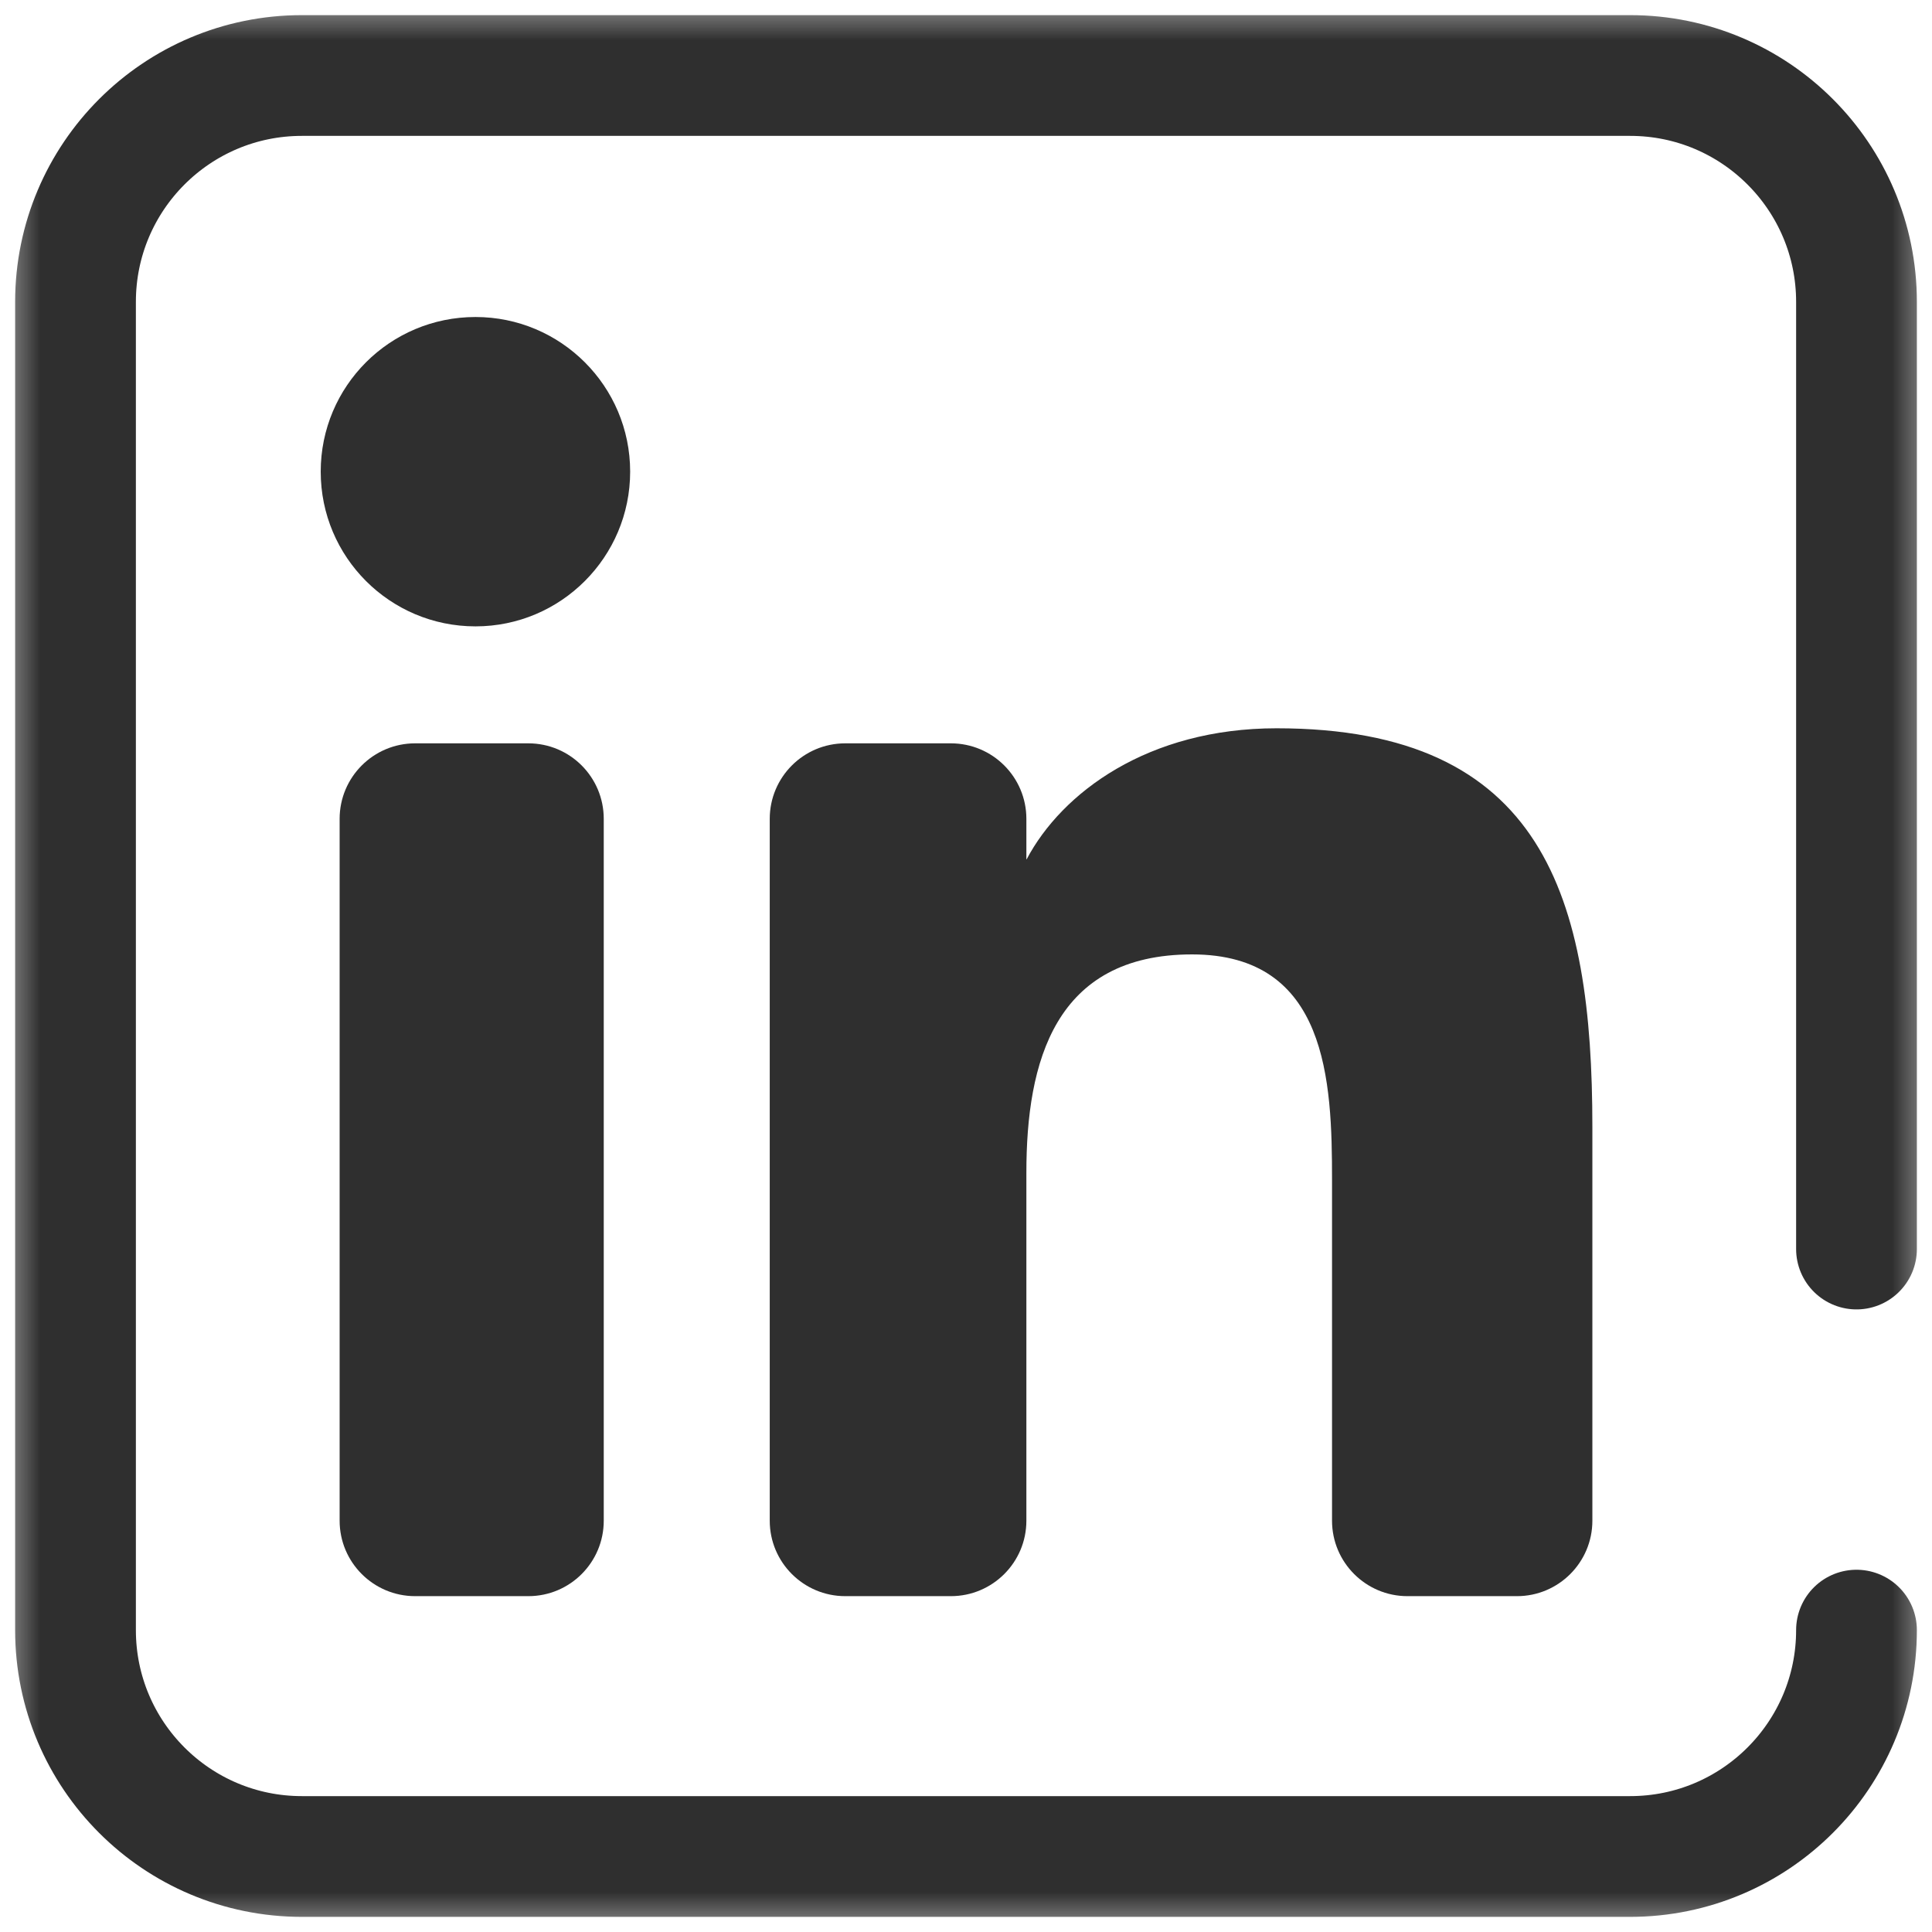 <svg width="24" height="24" viewBox="0 0 24 24" fill="none" xmlns="http://www.w3.org/2000/svg">
<g clip-path="url(#clip0_62_1805)">
<mask id="mask0_62_1805" style="mask-type:luminance" maskUnits="userSpaceOnUse" x="0" y="0" width="24" height="24">
<path d="M0 1.90735e-06H24V24H0V1.90735e-06Z" fill="white"/>
</mask>
<g mask="url(#mask0_62_1805)">
<path d="M6.563 19.828H5.157C4.639 19.828 4.219 19.408 4.219 18.891V10.172C4.219 9.654 4.639 9.234 5.157 9.234H6.563C7.081 9.234 7.5 9.654 7.5 10.172V18.891C7.5 19.408 7.081 19.828 6.563 19.828Z" fill="#2F2F2F"/>
<path d="M5.907 7.781C4.843 7.781 3.984 6.92 3.984 5.859C3.984 4.798 4.843 3.938 5.907 3.938C6.967 3.938 7.828 4.798 7.828 5.859C7.828 6.92 6.967 7.781 5.907 7.781Z" fill="#2F2F2F"/>
<path d="M18.844 19.828H17.484C16.967 19.828 16.547 19.408 16.547 18.891V14.656C16.547 13.431 16.492 11.856 14.808 11.856C13.101 11.856 12.75 13.191 12.75 14.568V18.891C12.75 19.408 12.33 19.828 11.812 19.828H10.5C9.982 19.828 9.562 19.408 9.562 18.891V10.172C9.562 9.654 9.982 9.234 10.5 9.234H11.812C12.33 9.234 12.75 9.654 12.75 10.172V10.675H12.753C13.191 9.845 14.262 9.047 15.858 9.047C19.181 9.047 19.781 11.156 19.781 14V18.891C19.781 19.408 19.361 19.828 18.844 19.828Z" fill="#2F2F2F"/>
<path d="M23.062 20.25C23.062 21.803 21.803 23.062 20.25 23.062H3.75C2.197 23.062 0.938 21.803 0.938 20.25V3.75C0.938 2.197 2.197 0.938 3.75 0.938H20.25C21.803 0.938 23.062 2.197 23.062 3.75V15.516" stroke="#2F2F2F" stroke-width="1.5" stroke-miterlimit="10" stroke-linecap="round" stroke-linejoin="round"/>
</g>
</g>
<defs>
<clipPath id="clip0_62_1805">
<rect width="24" height="24" fill="white"/>
</clipPath>
</defs>
</svg>

